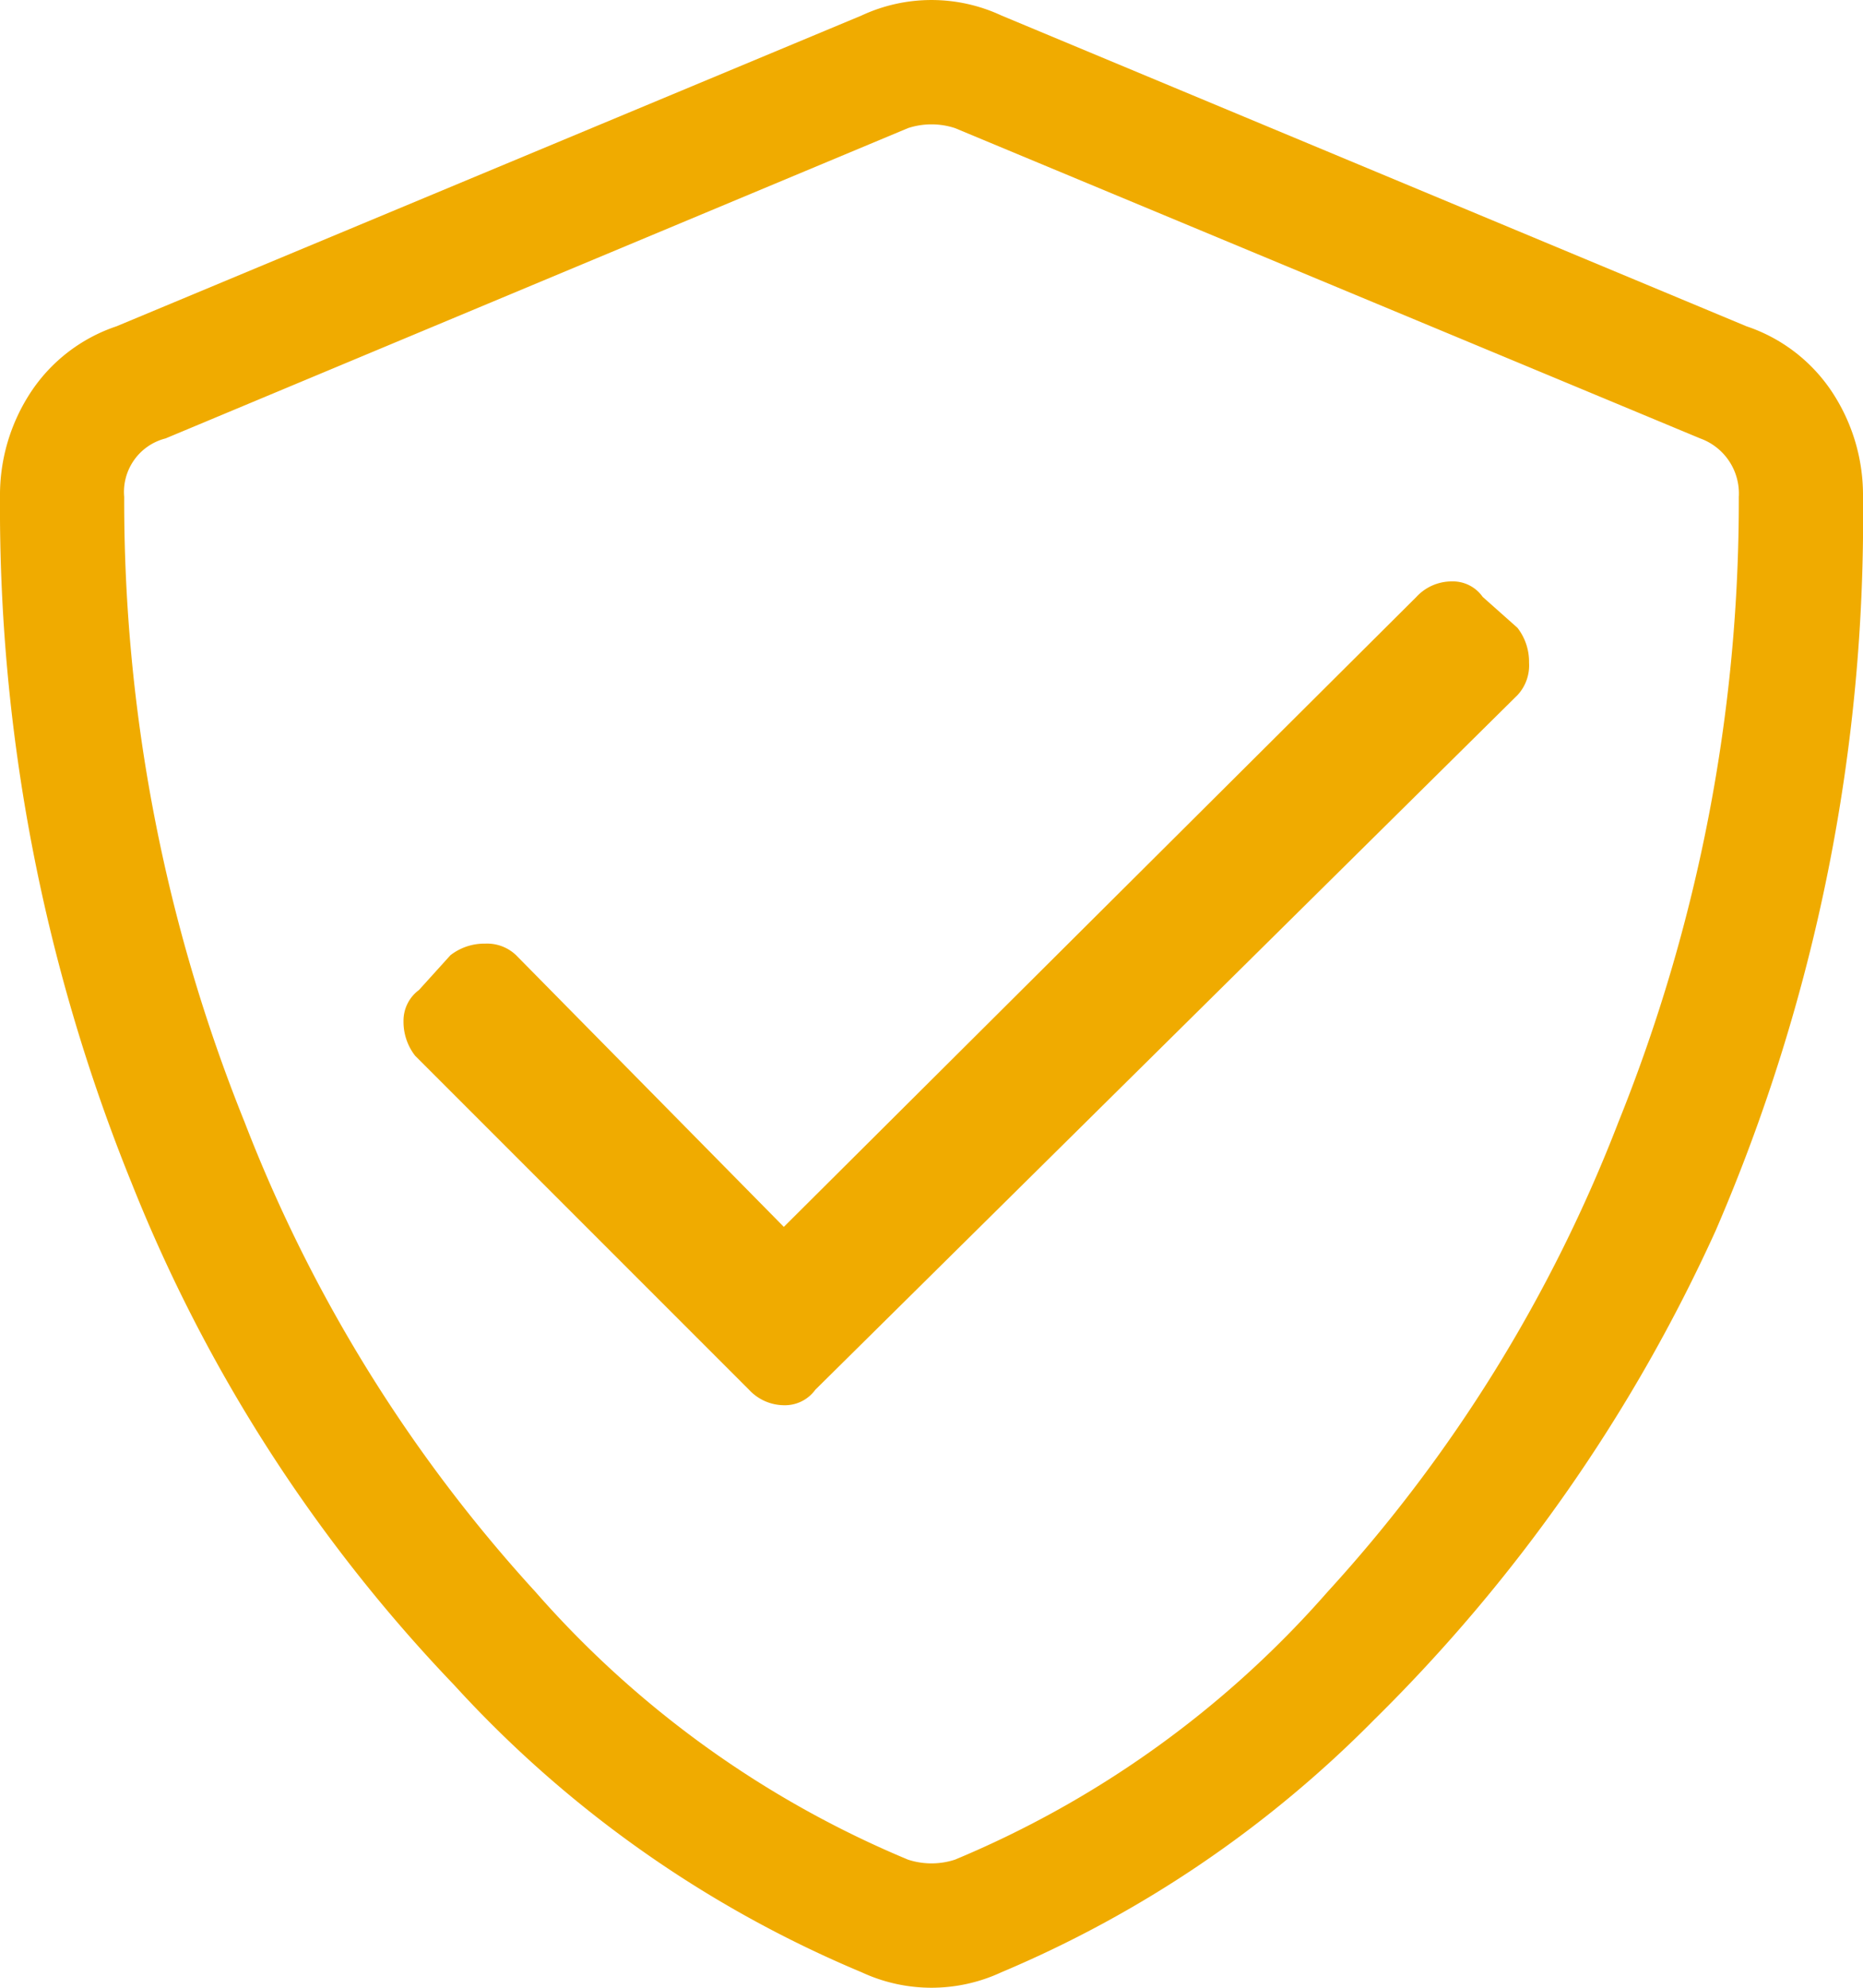 <svg xmlns="http://www.w3.org/2000/svg" viewBox="0 0 33.75 36"><defs><style>.cls-1{fill:#f0ab00;}</style></defs><title>MAE_Services_6</title><g id="Layer_2" data-name="Layer 2"><g id="Artwork"><path class="cls-1" d="M33.19,7.1A3.39,3.39,0,0,1,33.75,9a32.53,32.53,0,0,1-2.67,13.29,29.63,29.63,0,0,1-6.19,8.86,20.86,20.86,0,0,1-6.75,4.57,3,3,0,0,1-2.53,0,20.92,20.92,0,0,1-7.38-5.2,28.21,28.21,0,0,1-5.84-9.08A32.54,32.54,0,0,1,0,9,3.39,3.39,0,0,1,.56,7.1,3,3,0,0,1,2.11,5.91L15.61.28a3,3,0,0,1,2.53,0l13.5,5.63A3,3,0,0,1,33.19,7.1ZM24.05,28.83a27,27,0,0,0,5.27-8.51A30.08,30.08,0,0,0,31.5,9a1.06,1.06,0,0,0-.7-1.06L17.3,2.32a1.37,1.37,0,0,0-.85,0L3,7.94A1,1,0,0,0,2.25,9,30.08,30.08,0,0,0,4.43,20.32,27,27,0,0,0,9.7,28.83a18.35,18.35,0,0,0,6.75,4.85,1.37,1.37,0,0,0,.85,0A18.35,18.35,0,0,0,24.05,28.83ZM27.7,12a1,1,0,0,0-.21-.63l-.63-.56a.66.66,0,0,0-.56-.28.87.87,0,0,0-.64.28L14.2,22.22,9.35,17.3a.76.76,0,0,0-.56-.21,1,1,0,0,0-.63.21l-.57.63a.69.69,0,0,0-.28.56,1,1,0,0,0,.21.63l6.05,6.05a.87.87,0,0,0,.63.28.68.68,0,0,0,.57-.28L27.49,12.59A.79.79,0,0,0,27.7,12Z"/></g></g></svg>
